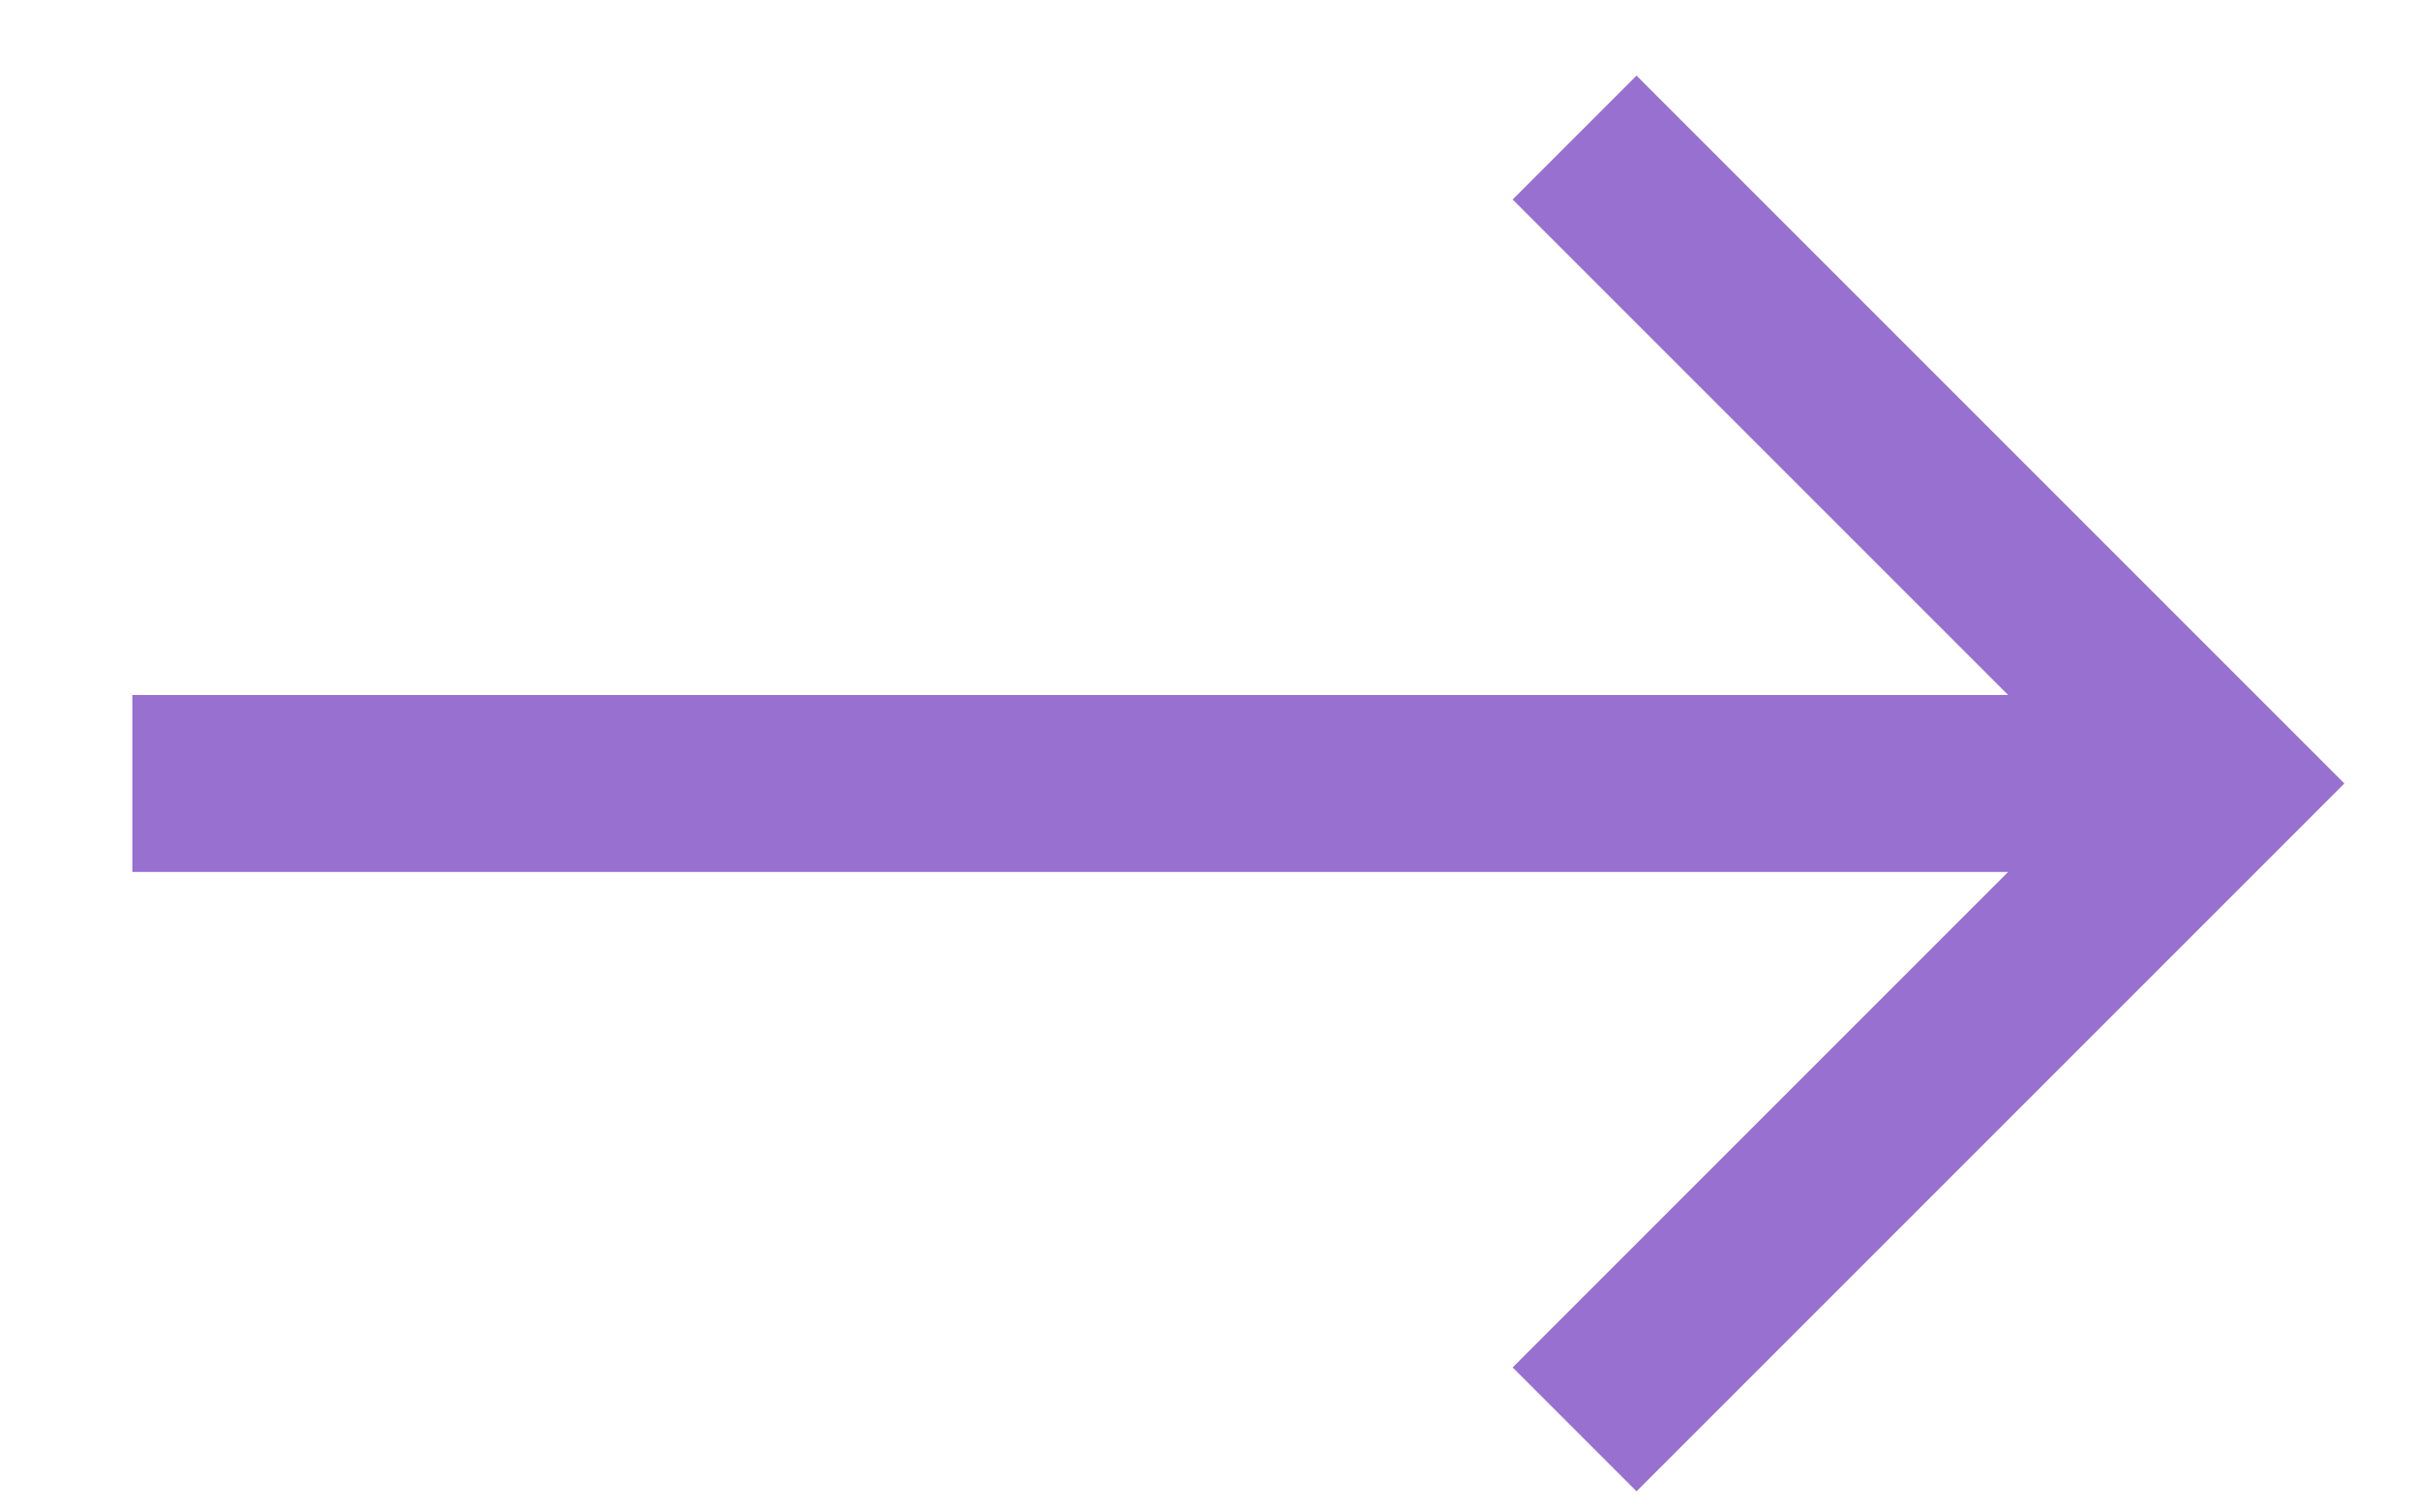 <svg xmlns="http://www.w3.org/2000/svg" width="16" height="10" viewBox="0 0 16 10" fill="none"><path d="M10.82 0.5L10.001 1.319L13.277 4.595H0.875V5.765H13.277L10.001 9.041L10.82 9.86L15.5 5.18L10.82 0.5Z" fill="#9770D0"></path></svg>
